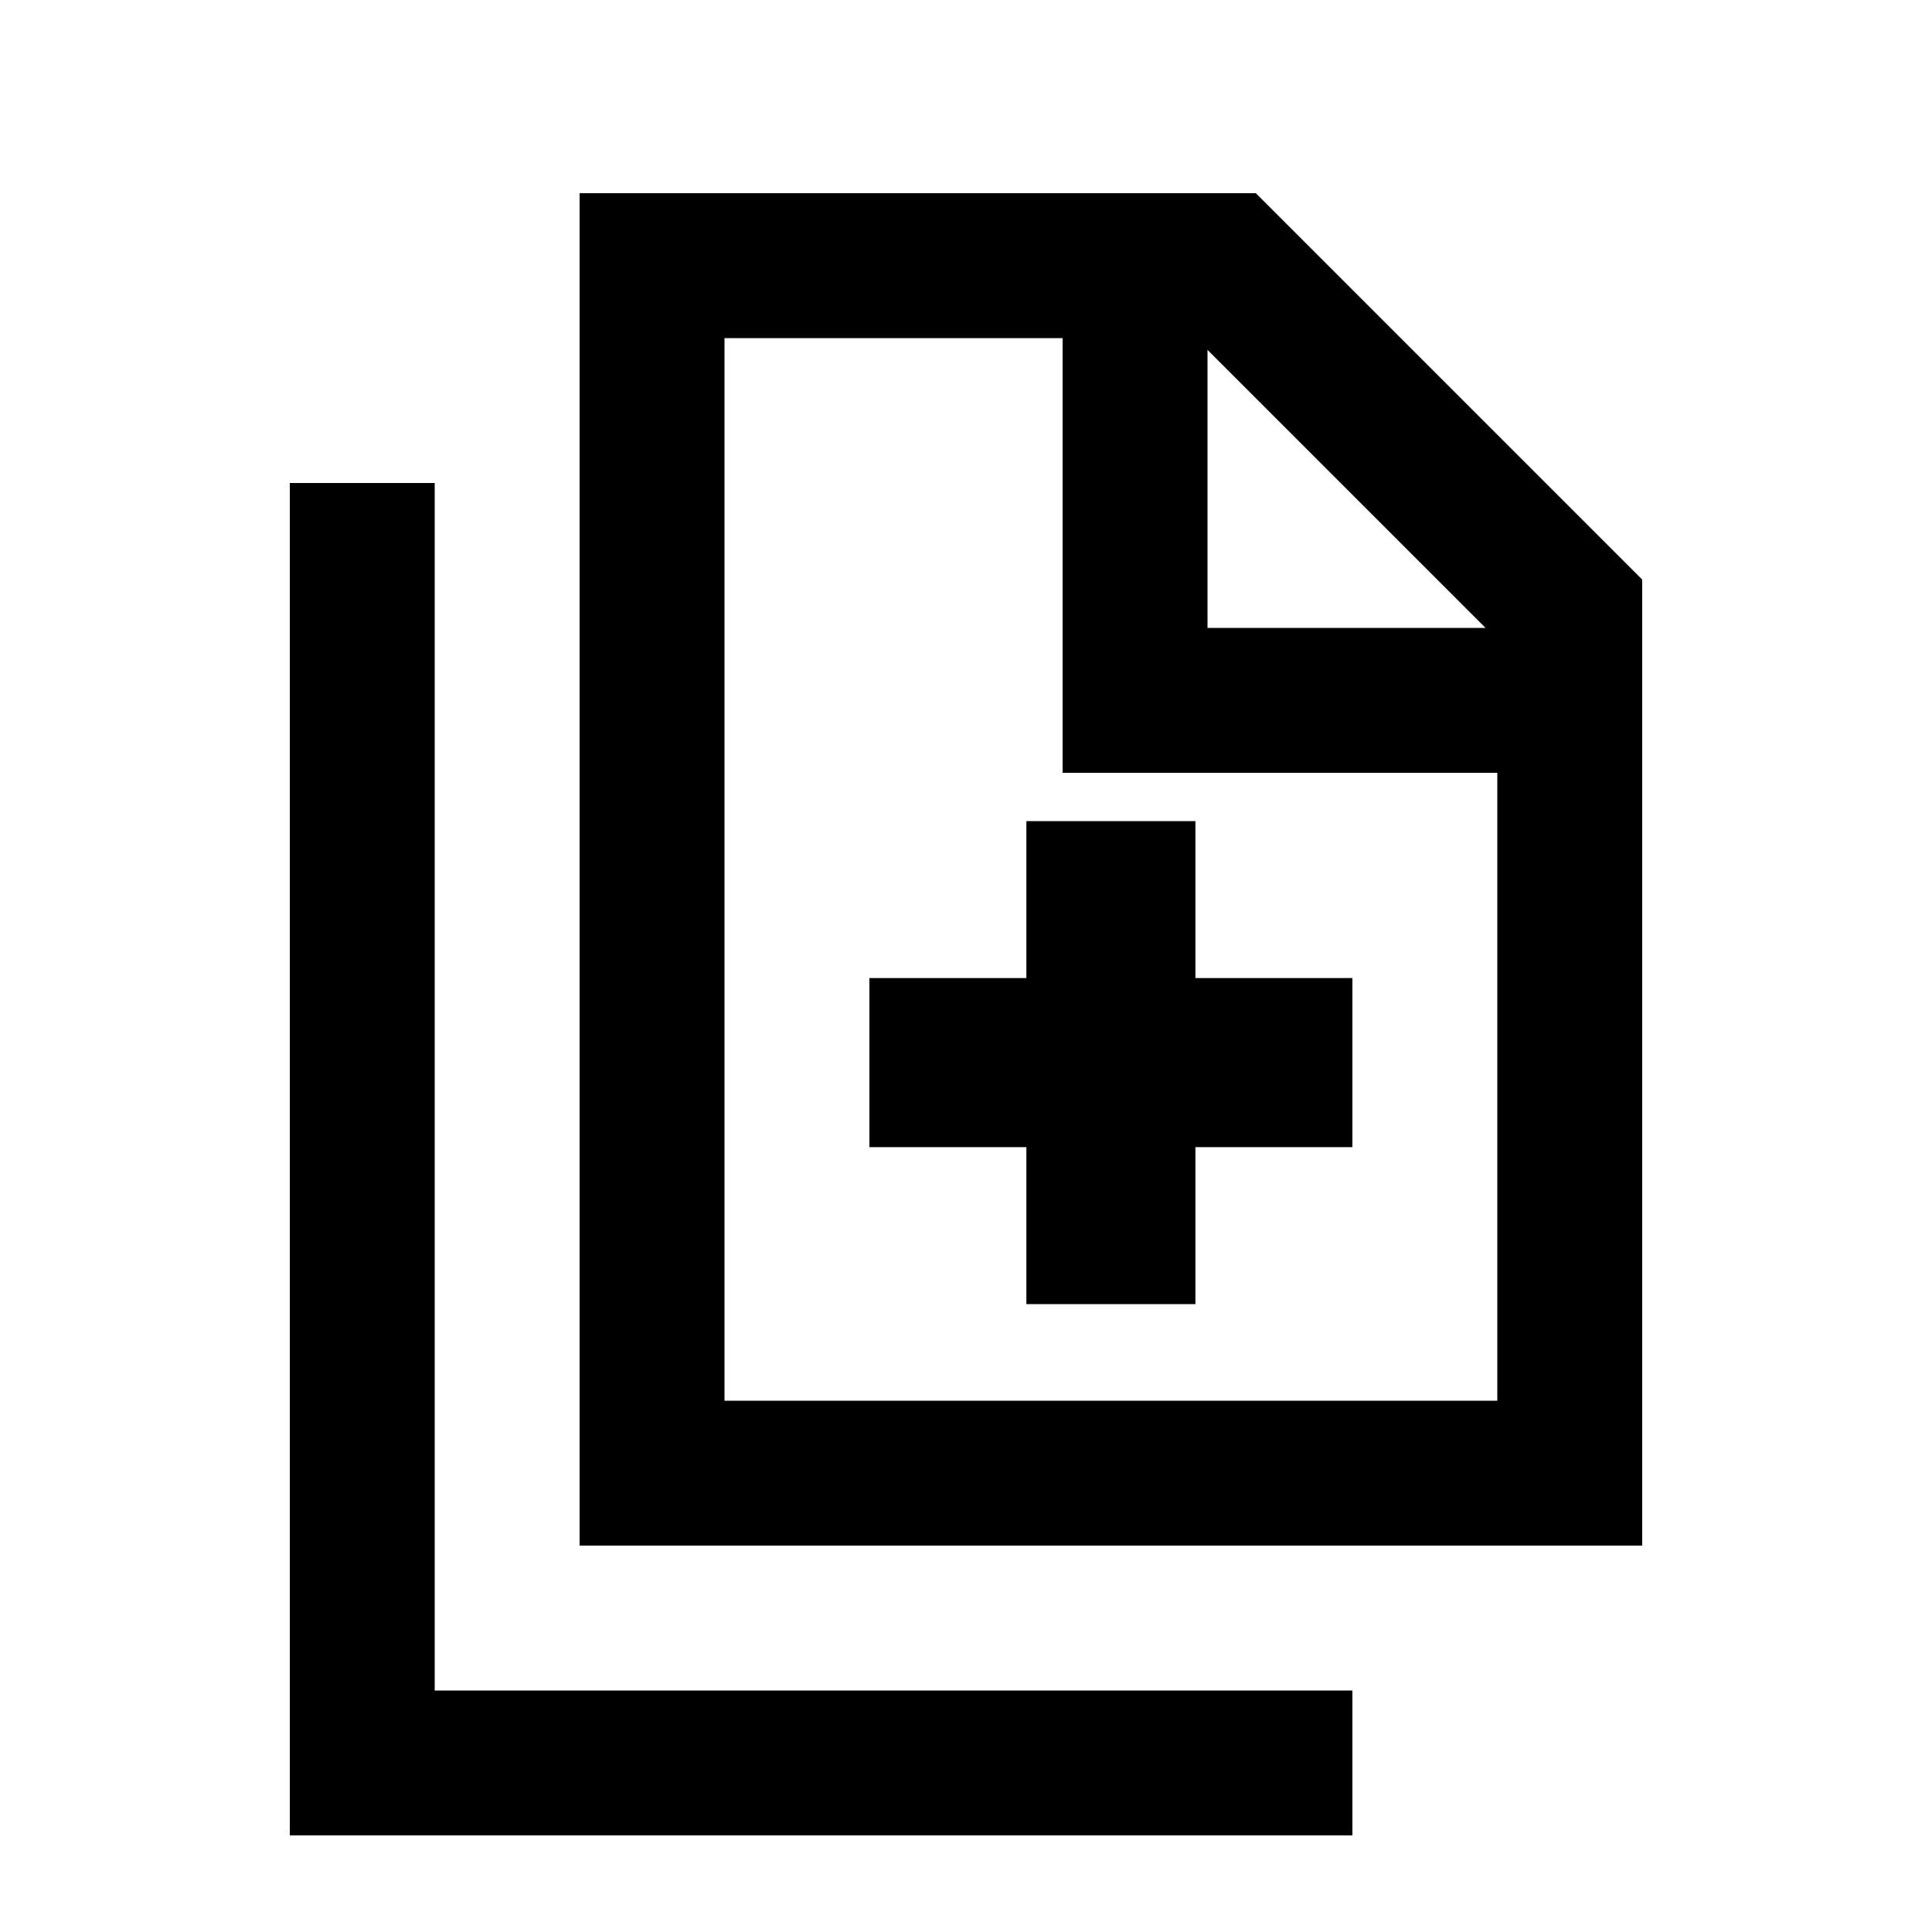 <svg xmlns="http://www.w3.org/2000/svg" viewBox="0 0 640 640"><!--! Font Awesome Pro 7.1.0 by @fontawesome - https://fontawesome.com License - https://fontawesome.com/license (Commercial License) Copyright 2025 Fonticons, Inc. --><path fill="currentColor" d="M240 112L240 464L496 464L496 256L352 256L352 112L240 112zM400 208L492.1 208L400 115.9L400 208zM240 64L416 64L544 192L544 512L192 512L192 64L240 64zM144 184L144 560L448 560L448 608L96 608L96 160L144 160L144 184zM340 272L396 272L396 324L448 324L448 380L396 380L396 432L340 432L340 380L288 380L288 324L340 324L340 272z"/></svg>